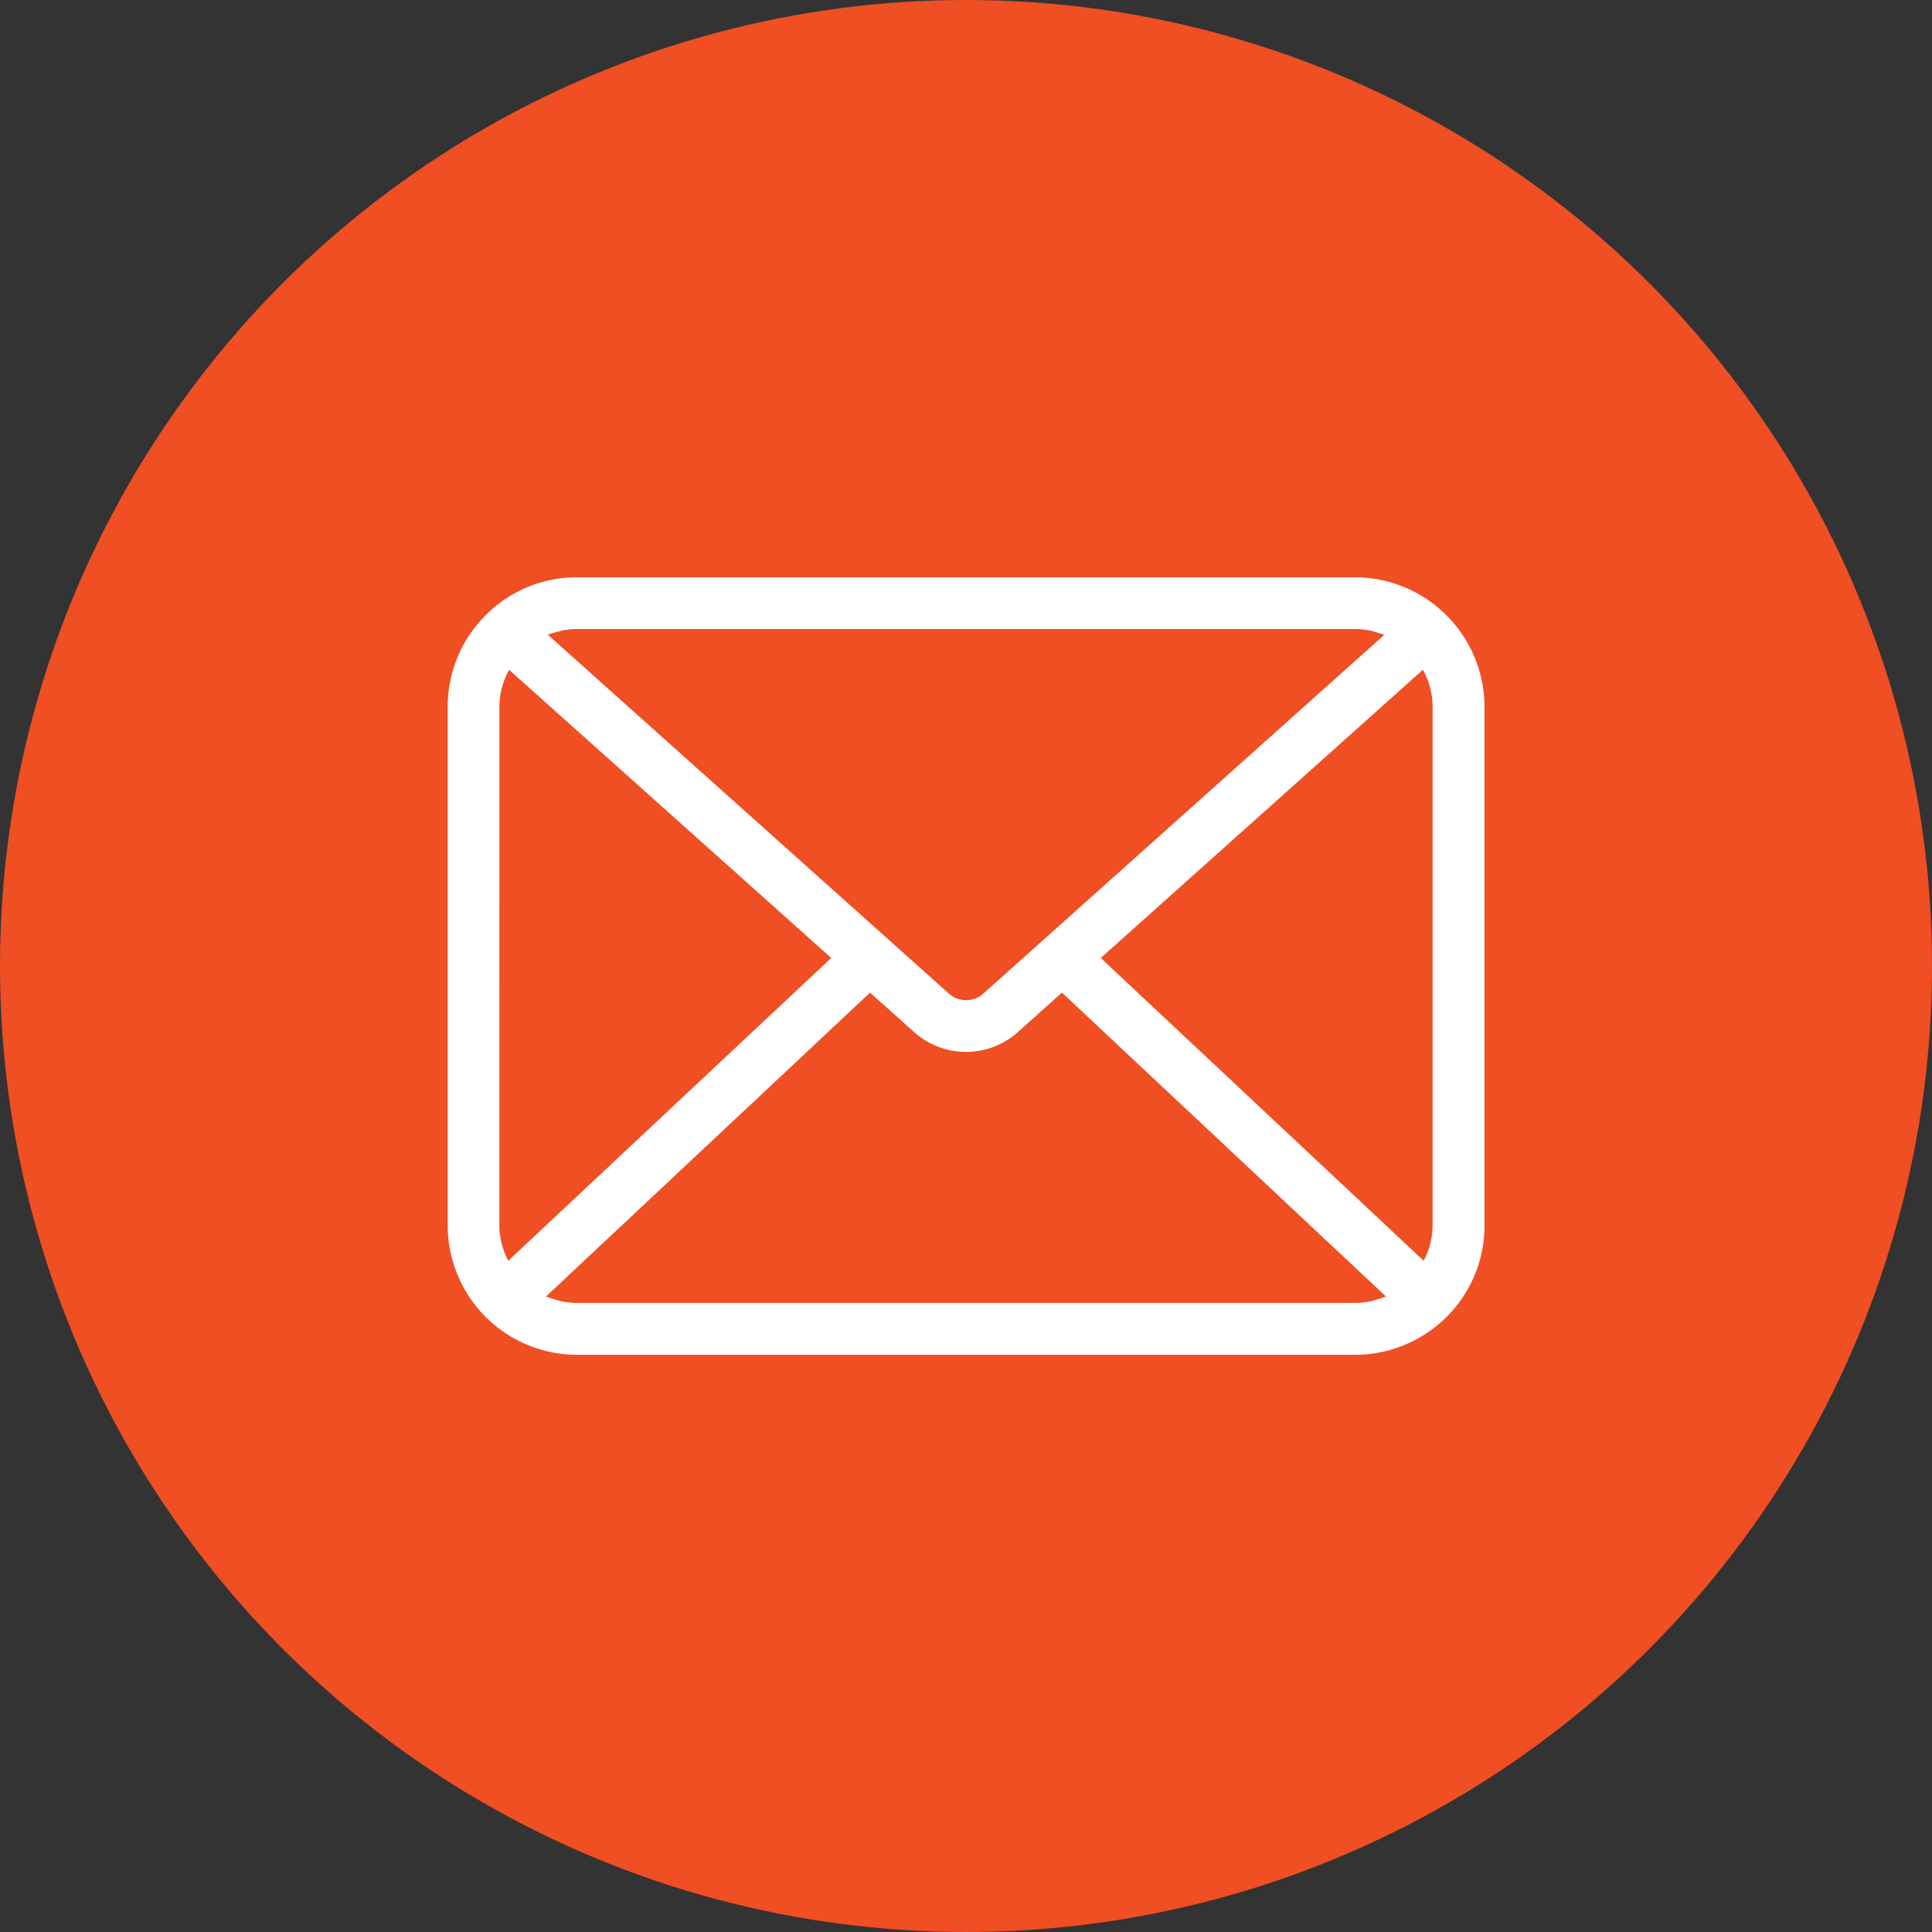 <svg xmlns="http://www.w3.org/2000/svg" width="68" height="68" viewBox="0 0 68 68">
  <rect x="0" y="0" width="68" height="68" fill="#333333" stroke="none"/>
  <g id="icon-email-kontakti" transform="translate(-35 -1105)">
    <circle id="Ellipse_50" data-name="Ellipse 50" cx="34" cy="34" r="34" transform="translate(35 1105)" fill="#f04e23"/>
    <path id="Path_14957" data-name="Path 14957" d="M200.426,191.767H227.8q.224,0,.445-.021a4.594,4.594,0,0,0,2.736-1.268h0a4.531,4.531,0,0,0,1.38-3.273V168.958A4.571,4.571,0,0,0,227.8,164.4H200.426a4.525,4.525,0,0,0-3.141,1.258l-.006.006h0l0,0h0a4.533,4.533,0,0,0-1.41,3.293v18.248a4.556,4.556,0,0,0,4.562,4.562Zm28.436-2.042h0a2.7,2.7,0,0,1-.347.11c-.057.015-.112.039-.171.05h0a2.781,2.781,0,0,1-.547.055H200.426a2.782,2.782,0,0,1-.547-.055c-.058-.012-.113-.035-.17-.05a2.769,2.769,0,0,1-.348-.111c-.009,0-.018-.01-.027-.014l11.4-10.691,1.552,1.389a2.735,2.735,0,0,0,3.65,0l1.552-1.389,11.4,10.691-.027.014Zm1.672-20.768v18.248a2.719,2.719,0,0,1-.314,1.252L218.854,177.8l11.339-10.144a2.7,2.7,0,0,1,.341,1.3ZM199.4,166.421a2.751,2.751,0,0,1,.336-.1c.055-.014.108-.037.164-.048h0a2.751,2.751,0,0,1,.526-.051H227.8a2.742,2.742,0,0,1,.525.051c.078.015.152.045.228.068a2.64,2.64,0,0,1,.271.081l.009.005-14.11,12.625a.911.911,0,0,1-1.216,0l-14.11-12.625Zm-1.711,2.537a2.7,2.7,0,0,1,.342-1.3L209.368,177.8,198,188.457a2.718,2.718,0,0,1-.314-1.252Z" transform="translate(-145.111 960.918)" fill="#fff"/>
  </g>
</svg>
